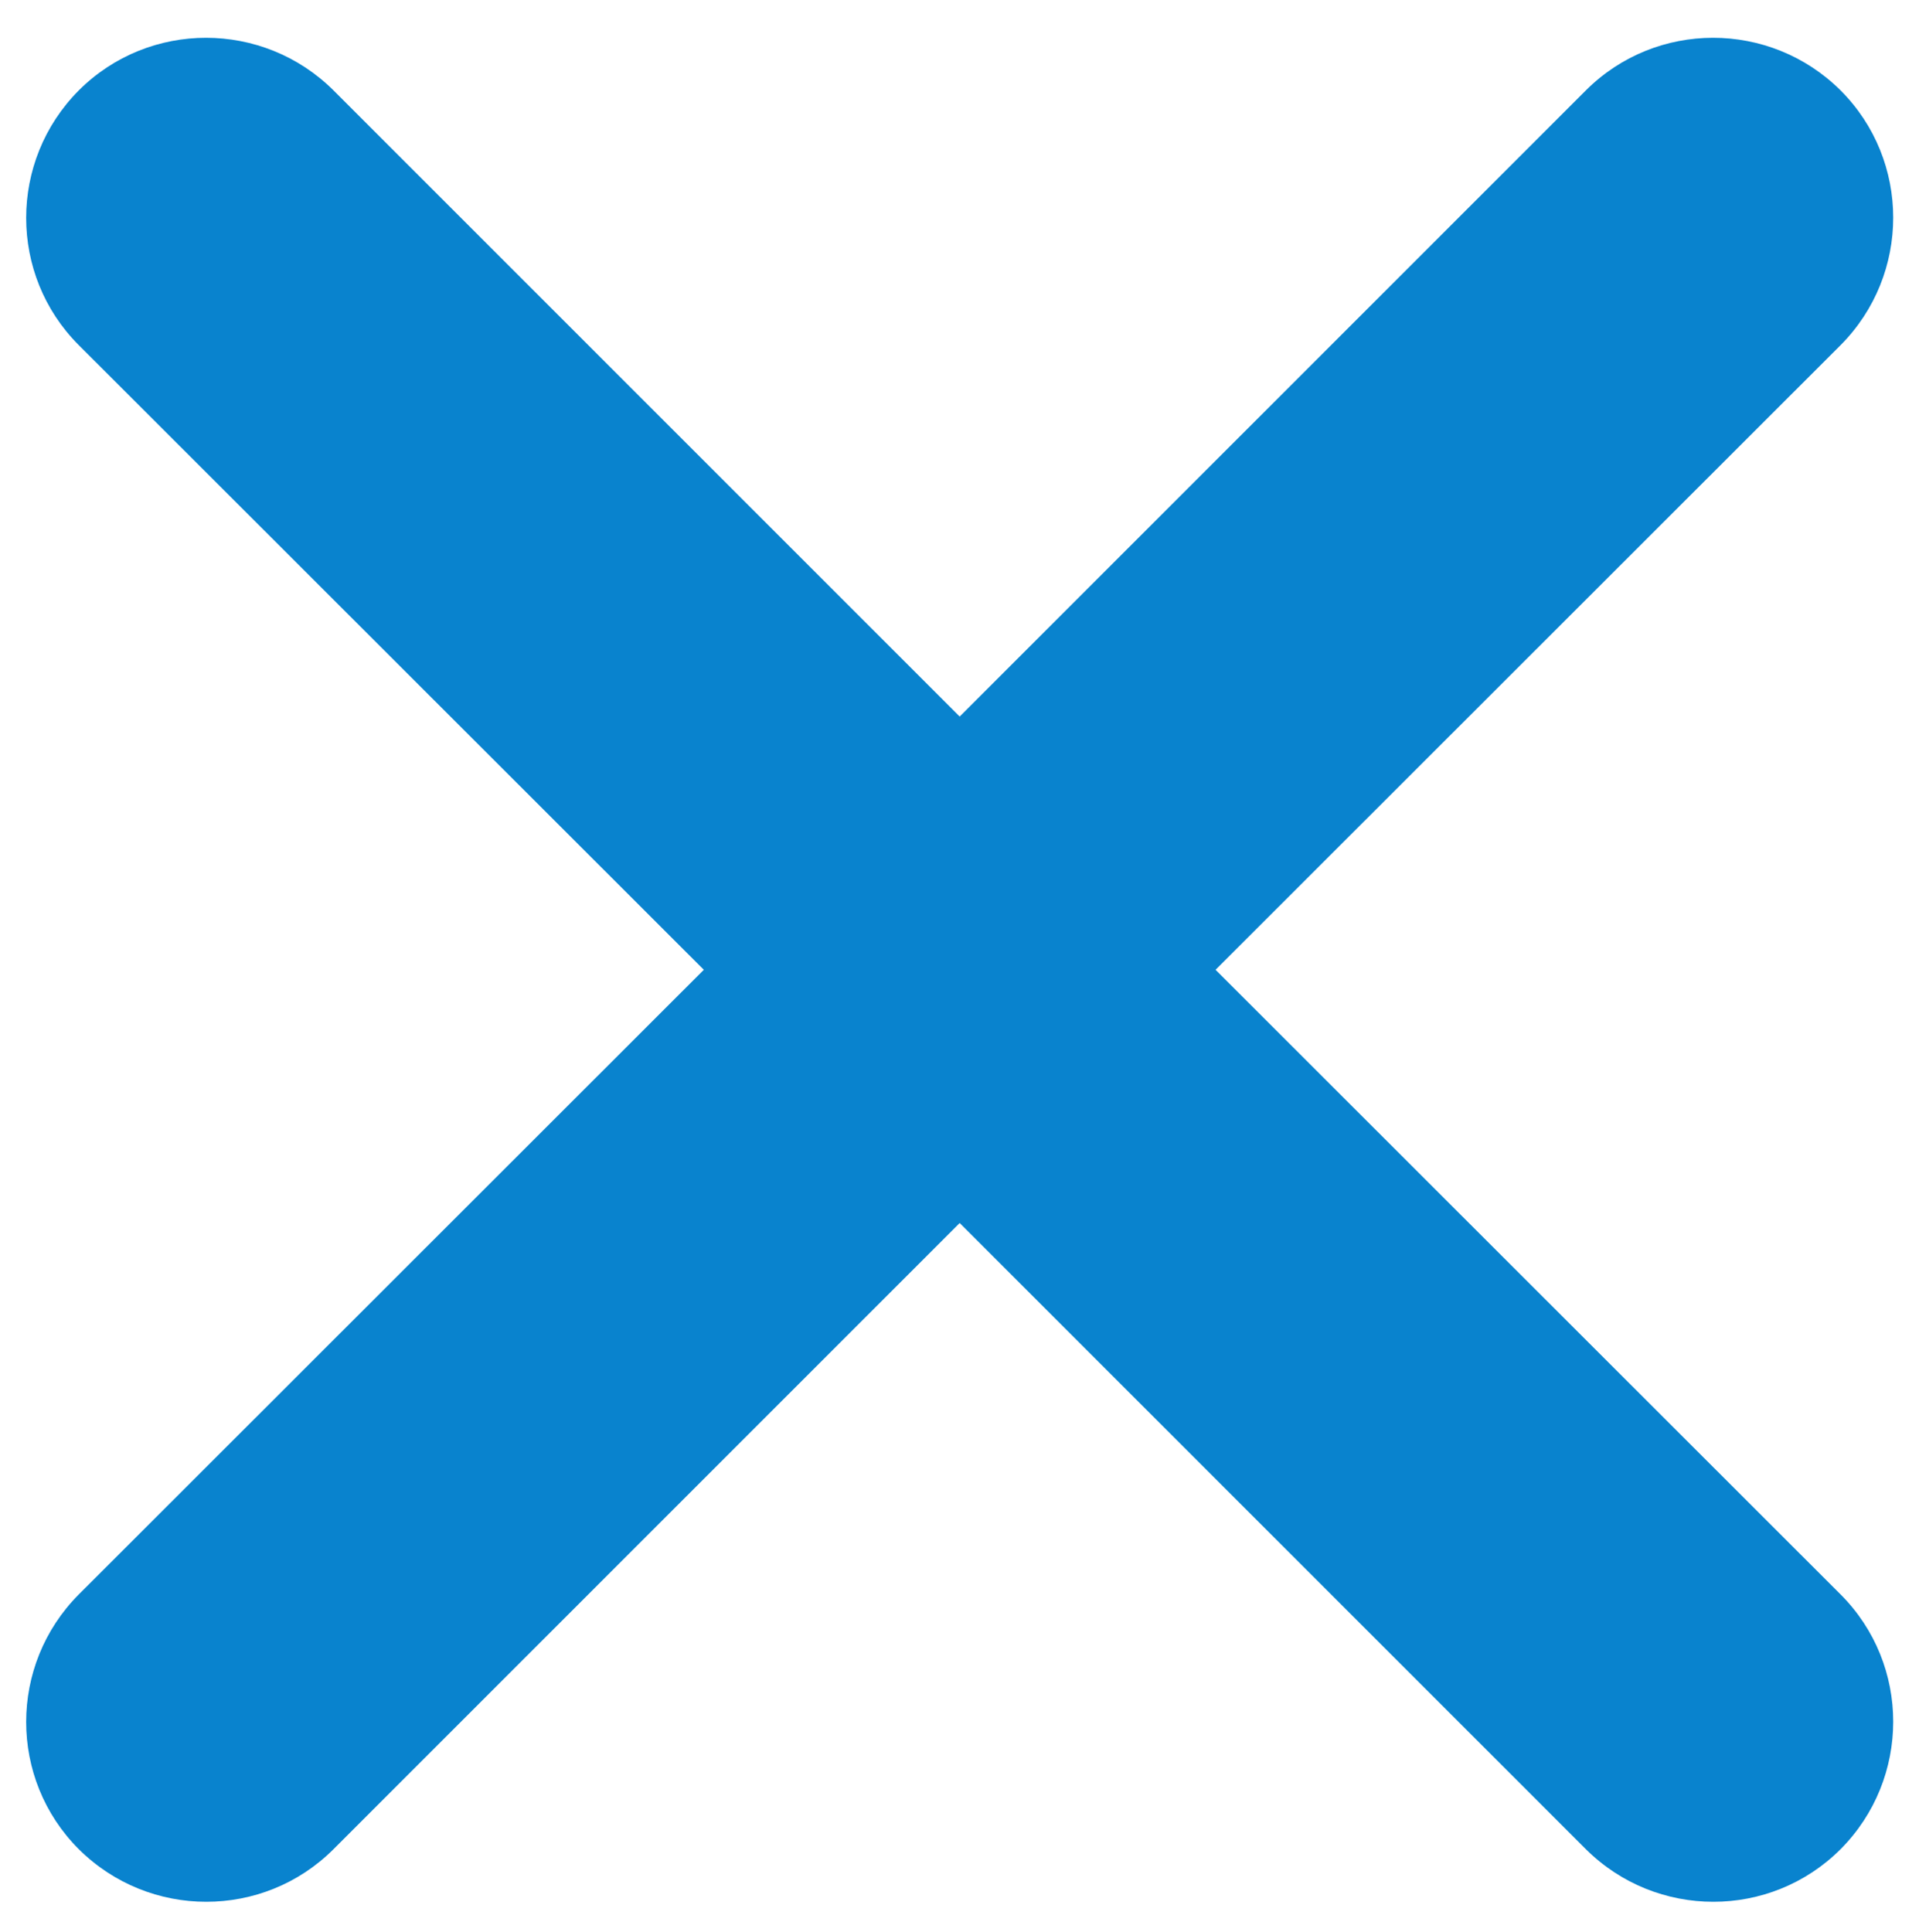 <?xml version="1.0" encoding="utf-8"?>
<!-- Generator: Adobe Illustrator 23.0.1, SVG Export Plug-In . SVG Version: 6.00 Build 0)  -->
<svg version="1.1" id="Layer_1" xmlns="http://www.w3.org/2000/svg" xmlns:xlink="http://www.w3.org/1999/xlink" x="0px" y="0px"
	 viewBox="0 0 511.5 515" style="enable-background:new 0 0 511.5 515;" xml:space="preserve">
<style type="text/css">
	.st0{fill:#0983CE;}
</style>
<path class="st0" d="M324,258.5L490.6,92c18.7-18.8,18.7-49.2,0-67.9c-18.8-18.7-49.2-18.7-67.9,0L255.8,191L88.9,24.1
	C70.1,5.4,39.7,5.4,21,24.1C2.3,42.9,2.3,73.3,21,92l166.6,166.5L21,425c-18.7,18.8-18.7,49.2,0,67.9c18.8,18.7,49.2,18.7,67.9,0
	L255.8,326l166.9,166.9c18.8,18.7,49.2,18.7,67.9,0c18.7-18.8,18.7-49.2,0-67.9L324,258.5z"/>
</svg>

